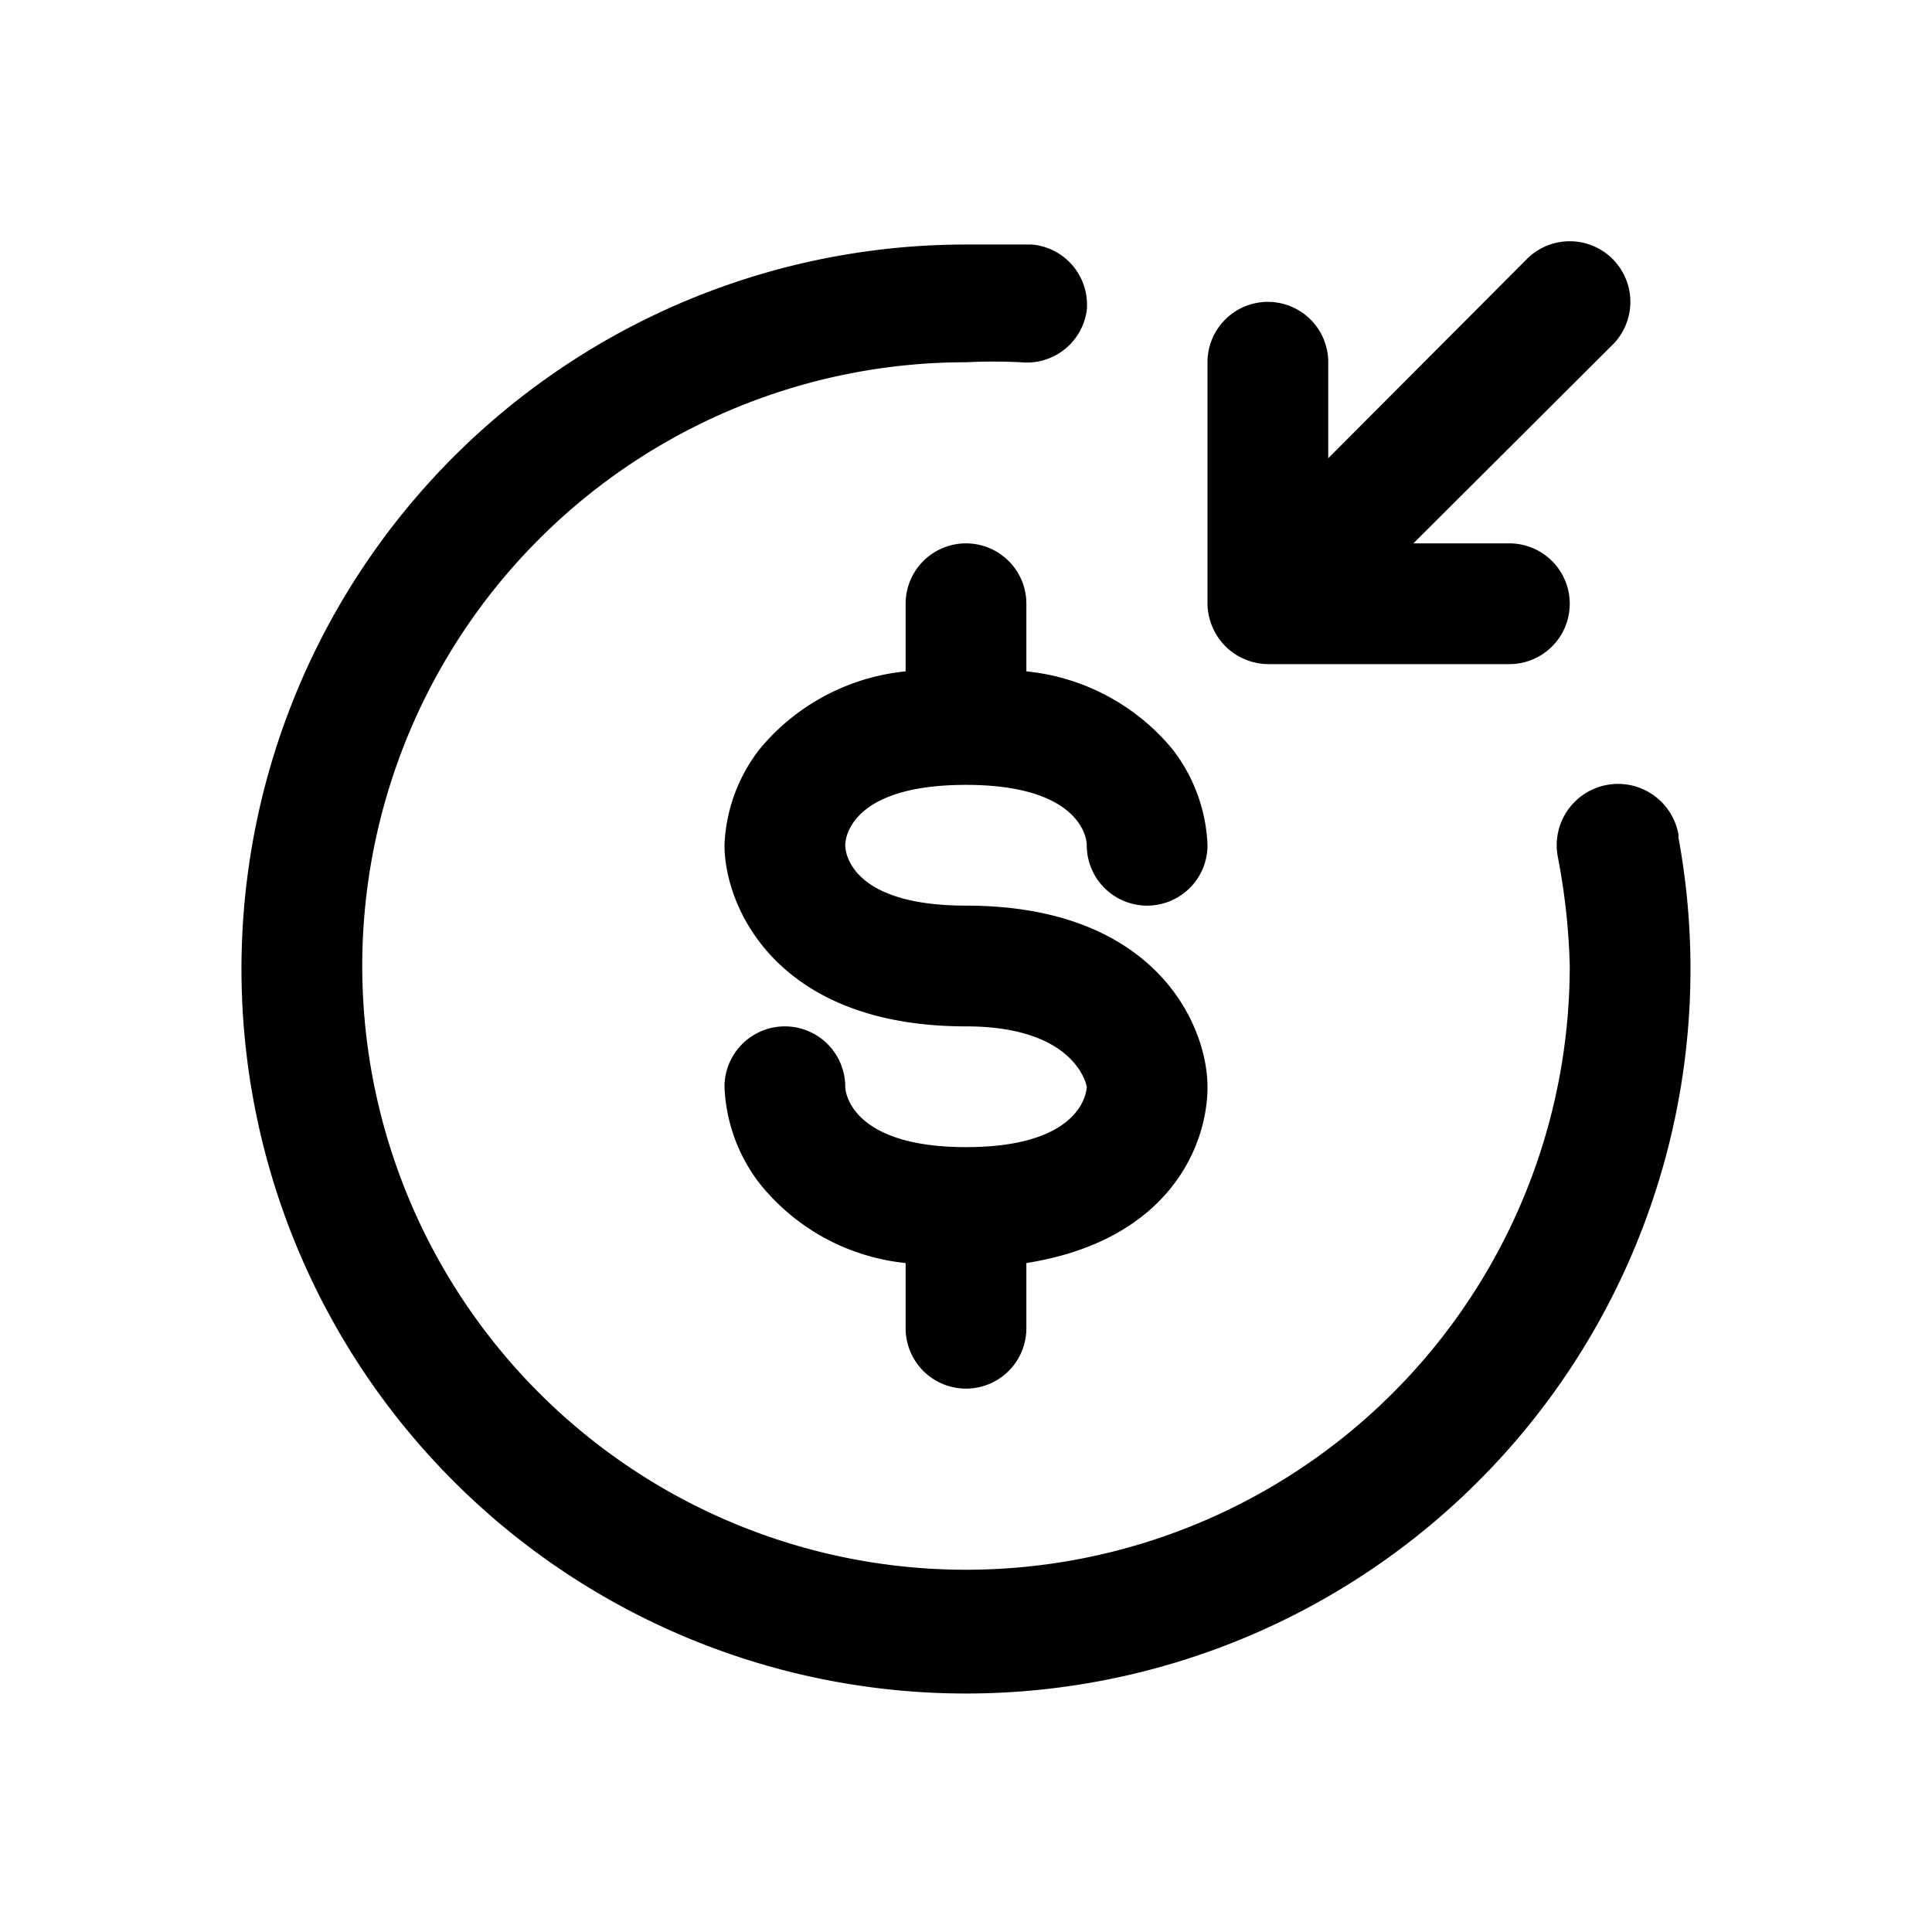 <?xml version="1.0" encoding="UTF-8"?> <svg xmlns="http://www.w3.org/2000/svg" height="512" viewBox="0 0 32 32" width="512"><g id="Layer_20" data-name="Layer 20"><path d="m17 11.12a3.6 3.6 0 0 1 2.42 1.29 2.76 2.76 0 0 1 .58 1.59 1 1 0 0 1 -2 0c0-.18-.18-1-2-1-1.84 0-2 .82-2 1s.16 1 2 1c3.16 0 4 2 4 3s-.66 2.55-3 2.92v1.08a1 1 0 0 1 -2 0v-1.08a3.56 3.56 0 0 1 -2.42-1.32 2.8 2.8 0 0 1 -.58-1.6 1 1 0 0 1 2 0c0 .14.16 1 2 1 2 0 2-1 2-1s-.16-1-2-1c-3.16 0-4-2-4-3a2.76 2.76 0 0 1 .58-1.59 3.6 3.6 0 0 1 2.42-1.29v-1.12a1 1 0 0 1 2 0zm3.62-.2a1 1 0 0 0 .38.08h4a1 1 0 0 0 0-2h-1.59l3.3-3.29a1 1 0 1 0 -1.42-1.42l-3.29 3.3v-1.59a1 1 0 0 0 -2 0v4a1 1 0 0 0 .08.38 1 1 0 0 0 .54.54zm7.18 2.9a1 1 0 0 0 -2 .36 10.9 10.9 0 0 1 .2 1.82 10 10 0 1 1 -10-10 9.08 9.08 0 0 1 .91 0 1 1 0 0 0 1.09-.86 1 1 0 0 0 -.91-1.09c-.36 0-.72 0-1.09 0a12 12 0 1 0 11.8 9.82z"></path></g></svg> 